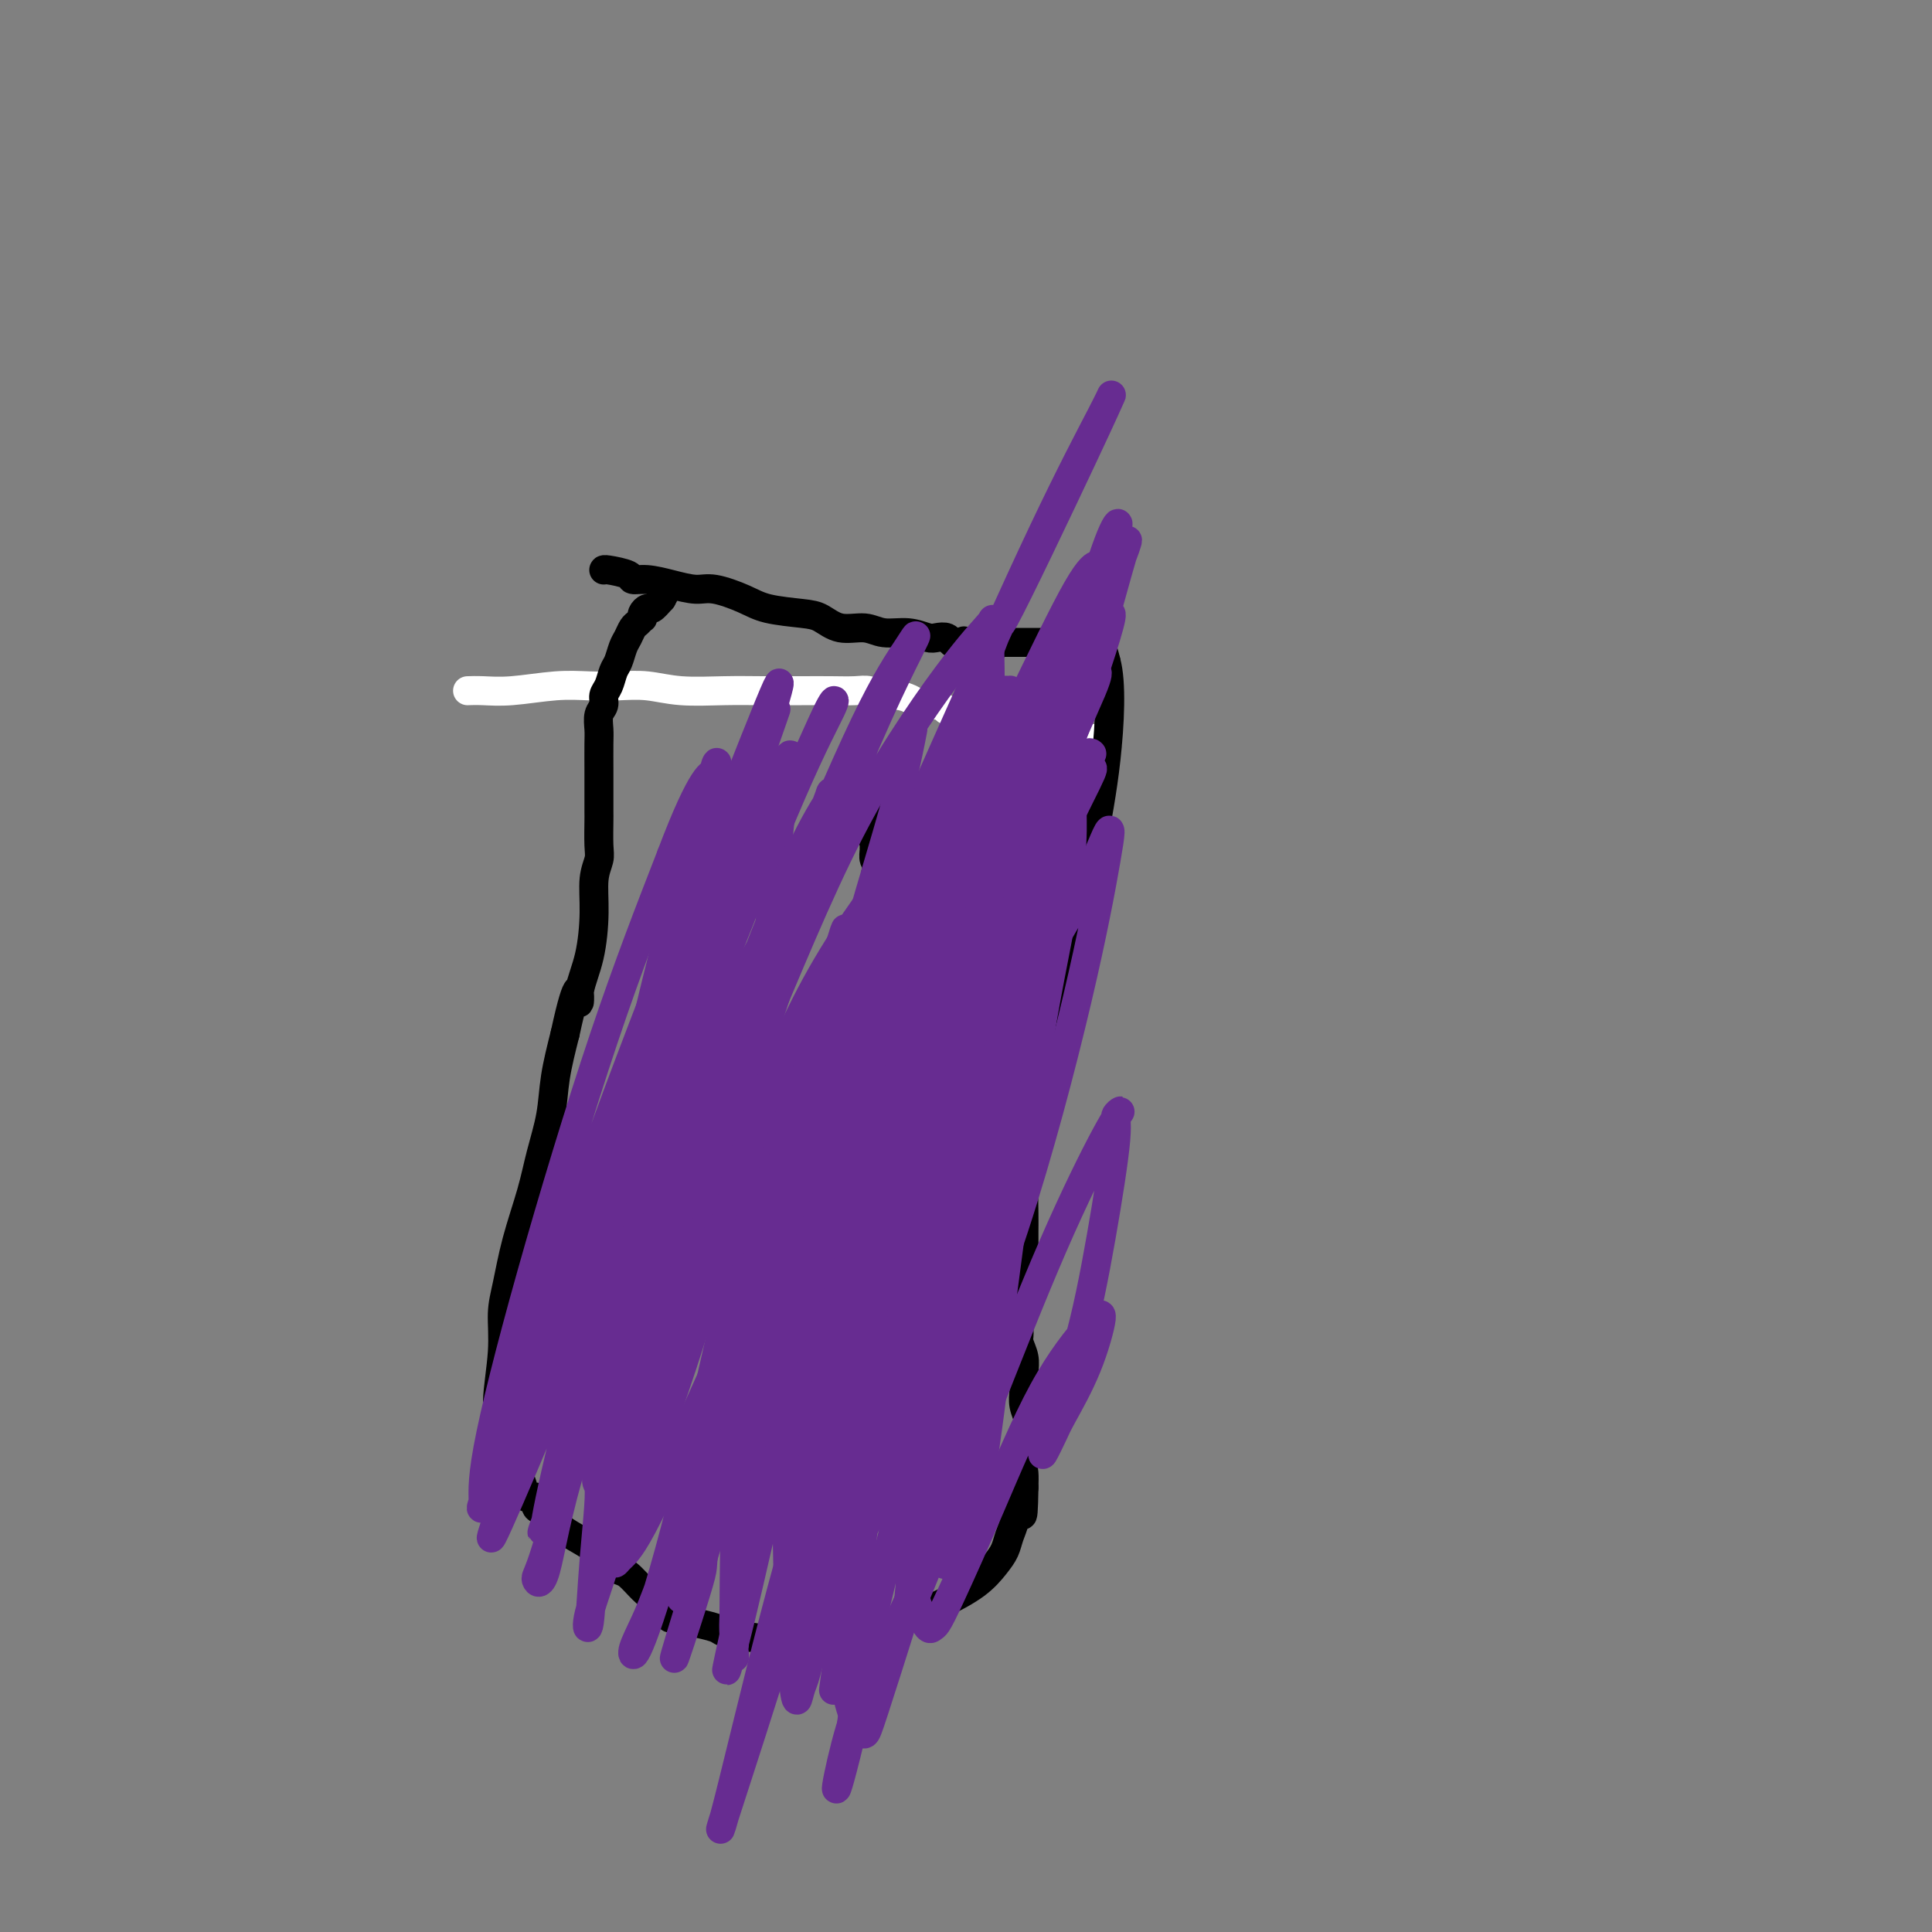 <svg viewBox='0 0 400 400' version='1.1' xmlns='http://www.w3.org/2000/svg' xmlns:xlink='http://www.w3.org/1999/xlink'><rect x="0" y="0" width="400" height="400" fill="#808080" stroke="none"/><g fill='none' stroke='#FFFFFF' stroke-width='6' stroke-linecap='round' stroke-linejoin='round'><path d='M97,143c-0.000,0.000 -0.000,0.000 0,0c0.000,-0.000 0.000,-0.000 0,0c-0.000,0.000 -0.000,0.000 0,0c0.000,-0.000 0.000,-0.000 0,0c-0.000,0.000 -0.000,0.000 0,0c0.000,-0.000 0.001,-0.000 0,0c-0.001,0.000 -0.002,0.000 0,0c0.002,-0.000 0.008,-0.000 0,0c-0.008,0.000 -0.029,0.001 0,0c0.029,-0.001 0.109,-0.004 0,0c-0.109,0.004 -0.408,0.015 0,0c0.408,-0.015 1.521,-0.056 3,0c1.479,0.056 3.324,0.210 6,0c2.676,-0.210 6.182,-0.785 9,-1c2.818,-0.215 4.947,-0.072 7,0c2.053,0.072 4.030,0.072 6,0c1.970,-0.072 3.933,-0.215 6,0c2.067,0.215 4.239,0.790 7,1c2.761,0.210 6.112,0.057 9,0c2.888,-0.057 5.315,-0.016 8,0c2.685,0.016 5.628,0.008 8,0c2.372,-0.008 4.171,-0.017 6,0c1.829,0.017 3.687,0.060 5,0c1.313,-0.060 2.080,-0.222 3,0c0.920,0.222 1.993,0.829 3,1c1.007,0.171 1.947,-0.095 3,0c1.053,0.095 2.221,0.551 3,1c0.779,0.449 1.171,0.890 2,1c0.829,0.110 2.094,-0.111 3,0c0.906,0.111 1.453,0.556 2,1'/><path d='M196,147c2.833,0.846 1.914,0.962 2,1c0.086,0.038 1.177,-0.000 2,0c0.823,0.000 1.379,0.039 2,0c0.621,-0.039 1.308,-0.155 2,0c0.692,0.155 1.391,0.580 2,1c0.609,0.420 1.130,0.834 2,1c0.870,0.166 2.091,0.083 3,0c0.909,-0.083 1.505,-0.167 2,0c0.495,0.167 0.887,0.584 2,1c1.113,0.416 2.947,0.829 4,1c1.053,0.171 1.325,0.098 2,0c0.675,-0.098 1.753,-0.222 2,0c0.247,0.222 -0.339,0.791 0,1c0.339,0.209 1.601,0.060 2,0c0.399,-0.060 -0.064,-0.030 0,0c0.064,0.030 0.656,0.060 1,0c0.344,-0.060 0.439,-0.208 1,0c0.561,0.208 1.589,0.774 2,1c0.411,0.226 0.206,0.113 0,0'/></g>
<g fill='none' stroke='#000000' stroke-width='6' stroke-linecap='round' stroke-linejoin='round'><path d='M125,118c0.000,0.000 0.000,0.000 0,0c-0.000,-0.000 -0.000,-0.000 0,0c0.000,0.000 0.000,0.000 0,0c-0.000,-0.000 -0.000,-0.000 0,0c0.000,0.000 0.000,0.000 0,0c-0.000,-0.000 -0.000,-0.001 0,0c0.000,0.001 0.001,0.003 0,0c-0.001,-0.003 -0.002,-0.011 0,0c0.002,0.011 0.008,0.041 0,0c-0.008,-0.041 -0.030,-0.152 1,0c1.030,0.152 3.111,0.567 4,1c0.889,0.433 0.584,0.885 1,1c0.416,0.115 1.553,-0.107 3,0c1.447,0.107 3.206,0.543 5,1c1.794,0.457 3.625,0.935 5,1c1.375,0.065 2.296,-0.282 4,0c1.704,0.282 4.190,1.194 6,2c1.810,0.806 2.942,1.507 5,2c2.058,0.493 5.042,0.777 7,1c1.958,0.223 2.890,0.384 4,1c1.110,0.616 2.398,1.685 4,2c1.602,0.315 3.517,-0.126 5,0c1.483,0.126 2.534,0.817 4,1c1.466,0.183 3.348,-0.143 5,0c1.652,0.143 3.072,0.756 4,1c0.928,0.244 1.362,0.118 2,0c0.638,-0.118 1.480,-0.227 2,0c0.520,0.227 0.717,0.792 1,1c0.283,0.208 0.652,0.059 1,0c0.348,-0.059 0.674,-0.030 1,0'/><path d='M199,133c11.912,2.321 4.693,0.622 2,0c-2.693,-0.622 -0.858,-0.167 0,0c0.858,0.167 0.740,0.045 1,0c0.260,-0.045 0.898,-0.012 1,0c0.102,0.012 -0.332,0.003 0,0c0.332,-0.003 1.430,-0.001 2,0c0.570,0.001 0.613,0.000 1,0c0.387,-0.000 1.117,-0.000 2,0c0.883,0.000 1.918,0.000 3,0c1.082,-0.000 2.212,-0.001 3,0c0.788,0.001 1.233,0.004 2,0c0.767,-0.004 1.855,-0.015 3,0c1.145,0.015 2.348,0.057 3,0c0.652,-0.057 0.753,-0.211 1,0c0.247,0.211 0.641,0.789 1,1c0.359,0.211 0.684,0.057 1,0c0.316,-0.057 0.624,-0.018 1,0c0.376,0.018 0.822,0.013 1,0c0.178,-0.013 0.089,-0.034 0,0c-0.089,0.034 -0.178,0.125 0,0c0.178,-0.125 0.622,-0.464 1,0c0.378,0.464 0.689,1.732 1,3'/><path d='M229,137c1.221,4.277 0.772,12.969 0,20c-0.772,7.031 -1.869,12.402 -3,19c-1.131,6.598 -2.295,14.425 -3,18c-0.705,3.575 -0.949,2.900 -2,6c-1.051,3.100 -2.909,9.975 -4,14c-1.091,4.025 -1.417,5.202 -2,9c-0.583,3.798 -1.424,10.219 -2,14c-0.576,3.781 -0.887,4.922 -1,7c-0.113,2.078 -0.029,5.092 0,7c0.029,1.908 0.004,2.708 0,4c-0.004,1.292 0.013,3.074 0,5c-0.013,1.926 -0.057,3.996 0,6c0.057,2.004 0.215,3.943 0,5c-0.215,1.057 -0.804,1.231 -1,2c-0.196,0.769 -0.000,2.131 0,3c0.000,0.869 -0.196,1.243 0,2c0.196,0.757 0.784,1.896 1,3c0.216,1.104 0.062,2.173 0,3c-0.062,0.827 -0.031,1.413 0,2c0.031,0.587 0.061,1.174 0,2c-0.061,0.826 -0.212,1.889 0,3c0.212,1.111 0.789,2.268 1,3c0.211,0.732 0.058,1.037 0,1c-0.058,-0.037 -0.019,-0.417 0,0c0.019,0.417 0.019,1.630 0,2c-0.019,0.370 -0.058,-0.102 0,0c0.058,0.102 0.211,0.780 0,2c-0.211,1.220 -0.788,2.982 -1,4c-0.212,1.018 -0.061,1.291 0,2c0.061,0.709 0.030,1.855 0,3'/><path d='M212,308c-0.162,10.271 -0.568,3.948 -1,2c-0.432,-1.948 -0.891,0.477 -1,2c-0.109,1.523 0.133,2.143 0,3c-0.133,0.857 -0.641,1.951 -1,3c-0.359,1.049 -0.570,2.052 -1,3c-0.430,0.948 -1.081,1.839 -2,3c-0.919,1.161 -2.107,2.591 -4,4c-1.893,1.409 -4.491,2.798 -7,4c-2.509,1.202 -4.930,2.216 -7,3c-2.070,0.784 -3.790,1.339 -6,2c-2.210,0.661 -4.911,1.428 -7,2c-2.089,0.572 -3.565,0.948 -5,1c-1.435,0.052 -2.829,-0.220 -4,0c-1.171,0.220 -2.118,0.932 -3,1c-0.882,0.068 -1.701,-0.506 -3,-1c-1.299,-0.494 -3.080,-0.907 -4,-1c-0.920,-0.093 -0.978,0.132 -2,0c-1.022,-0.132 -3.007,-0.623 -4,-1c-0.993,-0.377 -0.995,-0.641 -2,-1c-1.005,-0.359 -3.012,-0.813 -4,-1c-0.988,-0.187 -0.958,-0.106 -1,0c-0.042,0.106 -0.158,0.238 -1,0c-0.842,-0.238 -2.411,-0.847 -3,-1c-0.589,-0.153 -0.197,0.151 0,0c0.197,-0.151 0.199,-0.757 0,-1c-0.199,-0.243 -0.600,-0.121 -1,0'/><path d='M138,334c-4.107,-1.015 -1.876,-0.052 -1,0c0.876,0.052 0.397,-0.806 0,-1c-0.397,-0.194 -0.711,0.275 -1,0c-0.289,-0.275 -0.551,-1.294 -1,-2c-0.449,-0.706 -1.083,-1.098 -2,-2c-0.917,-0.902 -2.115,-2.314 -3,-3c-0.885,-0.686 -1.455,-0.645 -2,-1c-0.545,-0.355 -1.066,-1.108 -2,-2c-0.934,-0.892 -2.283,-1.925 -4,-3c-1.717,-1.075 -3.803,-2.191 -5,-3c-1.197,-0.809 -1.505,-1.311 -2,-2c-0.495,-0.689 -1.178,-1.567 -2,-2c-0.822,-0.433 -1.782,-0.423 -2,-1c-0.218,-0.577 0.306,-1.740 0,-2c-0.306,-0.260 -1.444,0.384 -2,0c-0.556,-0.384 -0.532,-1.794 -1,-3c-0.468,-1.206 -1.428,-2.206 -2,-3c-0.572,-0.794 -0.757,-1.380 -1,-3c-0.243,-1.620 -0.546,-4.274 -1,-6c-0.454,-1.726 -1.059,-2.523 -1,-5c0.059,-2.477 0.782,-6.635 1,-10c0.218,-3.365 -0.069,-5.937 0,-8c0.069,-2.063 0.495,-3.617 1,-6c0.505,-2.383 1.090,-5.596 2,-9c0.910,-3.404 2.144,-6.998 3,-10c0.856,-3.002 1.332,-5.413 2,-8c0.668,-2.587 1.526,-5.350 2,-8c0.474,-2.650 0.564,-5.186 1,-8c0.436,-2.814 1.218,-5.907 2,-9'/><path d='M117,214c2.873,-13.303 3.056,-8.561 3,-7c-0.056,1.561 -0.351,-0.061 0,-2c0.351,-1.939 1.348,-4.197 2,-7c0.652,-2.803 0.959,-6.153 1,-9c0.041,-2.847 -0.185,-5.193 0,-7c0.185,-1.807 0.782,-3.075 1,-4c0.218,-0.925 0.059,-1.509 0,-3c-0.059,-1.491 -0.016,-3.891 0,-5c0.016,-1.109 0.005,-0.929 0,-2c-0.005,-1.071 -0.002,-3.393 0,-5c0.002,-1.607 0.005,-2.499 0,-4c-0.005,-1.501 -0.016,-3.610 0,-5c0.016,-1.390 0.060,-2.062 0,-3c-0.060,-0.938 -0.223,-2.142 0,-3c0.223,-0.858 0.833,-1.369 1,-2c0.167,-0.631 -0.110,-1.380 0,-2c0.110,-0.620 0.607,-1.110 1,-2c0.393,-0.890 0.683,-2.179 1,-3c0.317,-0.821 0.662,-1.175 1,-2c0.338,-0.825 0.669,-2.120 1,-3c0.331,-0.880 0.663,-1.345 1,-2c0.337,-0.655 0.678,-1.499 1,-2c0.322,-0.501 0.625,-0.660 1,-1c0.375,-0.340 0.821,-0.860 1,-1c0.179,-0.140 0.092,0.101 0,0c-0.092,-0.101 -0.190,-0.542 0,-1c0.190,-0.458 0.666,-0.931 1,-1c0.334,-0.069 0.524,0.266 1,0c0.476,-0.266 1.238,-1.133 2,-2'/><path d='M137,124c2.167,-4.000 1.083,-2.000 0,0'/><path d='M196,163c-0.000,0.000 -0.000,0.000 0,0c0.000,-0.000 0.000,-0.000 0,0c-0.000,0.000 -0.000,0.000 0,0c0.000,-0.000 0.000,-0.000 0,0c-0.000,0.000 -0.000,0.000 0,0c0.000,-0.000 0.000,-0.000 0,0c-0.000,0.000 -0.000,0.000 0,0c0.000,-0.000 0.000,-0.000 0,0c-0.000,0.000 -0.001,0.001 0,0c0.001,-0.001 0.004,-0.006 0,0c-0.004,0.006 -0.015,0.021 0,0c0.015,-0.021 0.056,-0.078 0,0c-0.056,0.078 -0.207,0.290 0,1c0.207,0.710 0.774,1.917 1,3c0.226,1.083 0.113,2.041 0,3'/><path d='M197,170c-0.087,1.549 -0.804,1.922 -1,2c-0.196,0.078 0.128,-0.137 0,0c-0.128,0.137 -0.709,0.628 0,2c0.709,1.372 2.706,3.625 4,5c1.294,1.375 1.885,1.873 3,6c1.115,4.127 2.756,11.883 3,15c0.244,3.117 -0.907,1.593 -1,1c-0.093,-0.593 0.873,-0.256 0,0c-0.873,0.256 -3.585,0.432 -6,0c-2.415,-0.432 -4.535,-1.471 -6,-2c-1.465,-0.529 -2.276,-0.547 -3,-1c-0.724,-0.453 -1.360,-1.343 -2,-2c-0.640,-0.657 -1.285,-1.083 -2,-2c-0.715,-0.917 -1.500,-2.324 -2,-4c-0.500,-1.676 -0.714,-3.622 -1,-5c-0.286,-1.378 -0.643,-2.189 -1,-3'/><path d='M182,182c-1.254,-2.588 -0.388,-1.057 0,-1c0.388,0.057 0.300,-1.360 0,-2c-0.300,-0.640 -0.812,-0.501 -1,-1c-0.188,-0.499 -0.052,-1.634 0,-2c0.052,-0.366 0.020,0.038 0,0c-0.020,-0.038 -0.028,-0.516 0,-1c0.028,-0.484 0.091,-0.973 0,-1c-0.091,-0.027 -0.336,0.410 0,0c0.336,-0.410 1.253,-1.665 2,-3c0.747,-1.335 1.324,-2.750 2,-4c0.676,-1.250 1.451,-2.337 2,-3c0.549,-0.663 0.871,-0.904 1,-1c0.129,-0.096 0.064,-0.048 0,0'/><path d='M188,163c1.055,-1.775 0.192,0.286 0,2c-0.192,1.714 0.288,3.080 0,5c-0.288,1.920 -1.344,4.394 -2,6c-0.656,1.606 -0.912,2.344 -1,3c-0.088,0.656 -0.009,1.229 0,2c0.009,0.771 -0.054,1.739 0,2c0.054,0.261 0.225,-0.187 0,0c-0.225,0.187 -0.845,1.007 -1,1c-0.155,-0.007 0.155,-0.842 0,-1c-0.155,-0.158 -0.773,0.360 -1,0c-0.227,-0.360 -0.061,-1.599 0,-2c0.061,-0.401 0.016,0.037 0,0c-0.016,-0.037 -0.004,-0.548 0,-1c0.004,-0.452 0.001,-0.843 0,-1c-0.001,-0.157 -0.001,-0.078 0,0'/><path d='M144,172c0.000,-0.000 0.000,-0.000 0,0c-0.000,0.000 -0.000,0.000 0,0c0.000,-0.000 0.000,-0.000 0,0c-0.000,0.000 -0.000,0.000 0,0c0.000,-0.000 0.000,-0.000 0,0c-0.000,0.000 -0.001,0.002 0,0c0.001,-0.002 0.005,-0.006 0,0c-0.005,0.006 -0.019,0.023 0,0c0.019,-0.023 0.070,-0.086 0,0c-0.070,0.086 -0.260,0.321 0,0c0.260,-0.321 0.969,-1.196 2,-2c1.031,-0.804 2.384,-1.535 3,-2c0.616,-0.465 0.496,-0.664 1,-1c0.504,-0.336 1.631,-0.808 2,-1c0.369,-0.192 -0.019,-0.103 0,0c0.019,0.103 0.447,0.220 1,1c0.553,0.780 1.231,2.223 1,5c-0.231,2.777 -1.372,6.886 -2,9c-0.628,2.114 -0.742,2.231 -1,3c-0.258,0.769 -0.661,2.190 -1,3c-0.339,0.810 -0.616,1.008 -1,1c-0.384,-0.008 -0.876,-0.224 -1,0c-0.124,0.224 0.120,0.888 0,1c-0.120,0.112 -0.604,-0.328 -1,-1c-0.396,-0.672 -0.705,-1.574 -1,-3c-0.295,-1.426 -0.576,-3.374 -1,-5c-0.424,-1.626 -0.990,-2.931 -1,-4c-0.010,-1.069 0.536,-1.903 1,-3c0.464,-1.097 0.847,-2.456 1,-3c0.153,-0.544 0.077,-0.272 0,0'/><path d='M146,170c0.306,-1.405 0.071,-1.917 0,-2c-0.071,-0.083 0.024,0.265 0,0c-0.024,-0.265 -0.165,-1.141 0,-1c0.165,0.141 0.637,1.300 1,3c0.363,1.700 0.619,3.943 1,6c0.381,2.057 0.888,3.929 1,5c0.112,1.071 -0.170,1.340 0,2c0.170,0.660 0.793,1.709 1,2c0.207,0.291 -0.001,-0.176 0,0c0.001,0.176 0.210,0.996 0,1c-0.210,0.004 -0.841,-0.807 -1,-1c-0.159,-0.193 0.154,0.233 0,0c-0.154,-0.233 -0.774,-1.124 -1,-3c-0.226,-1.876 -0.057,-4.736 0,-6c0.057,-1.264 0.001,-0.933 0,-1c-0.001,-0.067 0.051,-0.533 0,-1c-0.051,-0.467 -0.206,-0.934 0,-1c0.206,-0.066 0.772,0.268 1,0c0.228,-0.268 0.117,-1.139 0,-1c-0.117,0.139 -0.242,1.287 0,2c0.242,0.713 0.849,0.989 1,2c0.151,1.011 -0.155,2.755 0,4c0.155,1.245 0.773,1.989 1,3c0.227,1.011 0.065,2.289 0,3c-0.065,0.711 -0.032,0.856 0,1'/><path d='M151,187c0.774,3.143 0.208,1.000 0,1c-0.208,-0.000 -0.060,2.143 0,3c0.060,0.857 0.030,0.429 0,0'/><path d='M190,174c-0.000,0.000 -0.000,0.000 0,0c0.000,-0.000 0.000,-0.001 0,0c-0.000,0.001 -0.002,0.002 0,0c0.002,-0.002 0.007,-0.008 0,0c-0.007,0.008 -0.025,0.028 0,0c0.025,-0.028 0.092,-0.105 0,0c-0.092,0.105 -0.344,0.391 0,1c0.344,0.609 1.283,1.541 3,3c1.717,1.459 4.212,3.446 6,6c1.788,2.554 2.868,5.675 4,8c1.132,2.325 2.316,3.853 3,5c0.684,1.147 0.867,1.912 1,3c0.133,1.088 0.215,2.500 0,3c-0.215,0.500 -0.729,0.088 -1,0c-0.271,-0.088 -0.301,0.149 -1,0c-0.699,-0.149 -2.067,-0.684 -4,-2c-1.933,-1.316 -4.430,-3.413 -6,-5c-1.570,-1.587 -2.214,-2.663 -3,-4c-0.786,-1.337 -1.713,-2.936 -2,-4c-0.287,-1.064 0.067,-1.594 0,-2c-0.067,-0.406 -0.554,-0.687 -1,-1c-0.446,-0.313 -0.851,-0.658 -1,-1c-0.149,-0.342 -0.043,-0.680 0,-1c0.043,-0.320 0.022,-0.622 0,-1c-0.022,-0.378 -0.044,-0.833 0,-1c0.044,-0.167 0.156,-0.048 0,0c-0.156,0.048 -0.578,0.024 -1,0'/><path d='M187,181c-1.719,-1.623 -2.017,1.821 -2,3c0.017,1.179 0.348,0.094 0,1c-0.348,0.906 -1.375,3.804 -2,5c-0.625,1.196 -0.847,0.692 -1,1c-0.153,0.308 -0.237,1.428 0,1c0.237,-0.428 0.795,-2.405 1,-4c0.205,-1.595 0.059,-2.808 0,-4c-0.059,-1.192 -0.030,-2.362 0,-3c0.030,-0.638 0.061,-0.742 0,-1c-0.061,-0.258 -0.212,-0.668 0,-1c0.212,-0.332 0.789,-0.585 1,-1c0.211,-0.415 0.057,-0.993 0,-1c-0.057,-0.007 -0.016,0.555 0,1c0.016,0.445 0.008,0.772 0,1c-0.008,0.228 -0.014,0.356 0,1c0.014,0.644 0.050,1.803 0,2c-0.050,0.197 -0.185,-0.567 0,-1c0.185,-0.433 0.691,-0.536 1,-2c0.309,-1.464 0.423,-4.290 1,-6c0.577,-1.710 1.619,-2.304 2,-3c0.381,-0.696 0.103,-1.495 0,-2c-0.103,-0.505 -0.029,-0.716 0,-1c0.029,-0.284 0.015,-0.642 0,-1'/><path d='M188,166c0.762,-3.703 0.166,-0.962 0,1c-0.166,1.962 0.097,3.144 0,5c-0.097,1.856 -0.555,4.386 -1,6c-0.445,1.614 -0.879,2.314 -1,3c-0.121,0.686 0.071,1.359 0,2c-0.071,0.641 -0.404,1.249 0,2c0.404,0.751 1.544,1.643 2,2c0.456,0.357 0.228,0.178 0,0'/></g>
<g fill='none' stroke='#672C91' stroke-width='6' stroke-linecap='round' stroke-linejoin='round'><path d='M226,156c0.049,0.047 0.098,0.094 0,0c-0.098,-0.094 -0.342,-0.330 -1,0c-0.658,0.330 -1.729,1.224 -3,2c-1.271,0.776 -2.742,1.432 -5,4c-2.258,2.568 -5.304,7.047 -8,13c-2.696,5.953 -5.042,13.378 -7,20c-1.958,6.622 -3.527,12.440 -5,19c-1.473,6.560 -2.850,13.860 -4,22c-1.150,8.140 -2.071,17.119 -3,24c-0.929,6.881 -1.864,11.665 -2,15c-0.136,3.335 0.528,5.220 1,7c0.472,1.780 0.751,3.453 1,4c0.249,0.547 0.469,-0.033 1,0c0.531,0.033 1.372,0.678 3,-1c1.628,-1.678 4.044,-5.679 7,-13c2.956,-7.321 6.452,-17.963 9,-29c2.548,-11.037 4.147,-22.470 6,-33c1.853,-10.530 3.958,-20.158 5,-27c1.042,-6.842 1.021,-10.899 1,-13c-0.021,-2.101 -0.042,-2.245 0,-3c0.042,-0.755 0.145,-2.121 0,-3c-0.145,-0.879 -0.539,-1.272 -1,-1c-0.461,0.272 -0.988,1.210 -3,6c-2.012,4.790 -5.509,13.432 -9,25c-3.491,11.568 -6.975,26.062 -10,39c-3.025,12.938 -5.592,24.320 -8,33c-2.408,8.680 -4.656,14.656 -6,18c-1.344,3.344 -1.785,4.054 -2,5c-0.215,0.946 -0.204,2.127 0,2c0.204,-0.127 0.602,-1.564 1,-3'/><path d='M184,288c-2.681,11.168 3.117,-7.913 8,-22c4.883,-14.087 8.850,-23.179 12,-32c3.150,-8.821 5.484,-17.372 7,-23c1.516,-5.628 2.213,-8.334 3,-10c0.787,-1.666 1.665,-2.292 2,-3c0.335,-0.708 0.127,-1.497 0,-2c-0.127,-0.503 -0.172,-0.720 0,-1c0.172,-0.280 0.560,-0.621 0,3c-0.560,3.621 -2.069,11.206 -4,21c-1.931,9.794 -4.283,21.797 -6,33c-1.717,11.203 -2.799,21.607 -4,30c-1.201,8.393 -2.521,14.777 -3,19c-0.479,4.223 -0.119,6.285 0,7c0.119,0.715 -0.004,0.082 0,0c0.004,-0.082 0.135,0.386 0,1c-0.135,0.614 -0.537,1.375 0,-3c0.537,-4.375 2.014,-13.887 3,-24c0.986,-10.113 1.480,-20.826 3,-40c1.520,-19.174 4.067,-46.809 5,-58c0.933,-11.191 0.254,-5.936 0,-5c-0.254,0.936 -0.083,-2.445 0,-4c0.083,-1.555 0.078,-1.283 0,-1c-0.078,0.283 -0.231,0.577 0,0c0.231,-0.577 0.844,-2.027 0,1c-0.844,3.027 -3.147,10.530 -5,21c-1.853,10.470 -3.256,23.908 -4,36c-0.744,12.092 -0.828,22.839 -1,34c-0.172,11.161 -0.431,22.736 -1,31c-0.569,8.264 -1.448,13.218 -2,16c-0.552,2.782 -0.776,3.391 -1,4'/><path d='M196,317c-0.785,13.263 -0.249,3.921 0,1c0.249,-2.921 0.209,0.581 1,-1c0.791,-1.581 2.412,-8.243 4,-20c1.588,-11.757 3.142,-28.608 5,-44c1.858,-15.392 4.021,-29.325 6,-42c1.979,-12.675 3.773,-24.090 5,-31c1.227,-6.910 1.887,-9.313 2,-10c0.113,-0.687 -0.321,0.343 0,0c0.321,-0.343 1.398,-2.060 1,-1c-0.398,1.060 -2.271,4.898 -5,13c-2.729,8.102 -6.314,20.467 -10,34c-3.686,13.533 -7.475,28.232 -10,41c-2.525,12.768 -3.788,23.604 -5,31c-1.212,7.396 -2.372,11.354 -3,14c-0.628,2.646 -0.723,3.982 0,2c0.723,-1.982 2.263,-7.281 3,-11c0.737,-3.719 0.671,-5.857 2,-14c1.329,-8.143 4.054,-22.289 7,-41c2.946,-18.711 6.113,-41.985 8,-57c1.887,-15.015 2.494,-21.770 3,-26c0.506,-4.230 0.909,-5.935 1,-6c0.091,-0.065 -0.131,1.512 0,1c0.131,-0.512 0.616,-3.111 -1,0c-1.616,3.111 -5.332,11.934 -9,24c-3.668,12.066 -7.290,27.377 -10,42c-2.710,14.623 -4.510,28.559 -6,42c-1.490,13.441 -2.670,26.388 -4,39c-1.330,12.612 -2.808,24.889 -4,32c-1.192,7.111 -2.096,9.055 -3,11'/><path d='M174,340c-2.689,19.305 -0.910,5.568 0,0c0.910,-5.568 0.953,-2.968 2,-8c1.047,-5.032 3.100,-17.698 5,-32c1.900,-14.302 3.648,-30.240 5,-44c1.352,-13.760 2.310,-25.341 4,-40c1.690,-14.659 4.114,-32.394 5,-40c0.886,-7.606 0.235,-5.081 0,-4c-0.235,1.081 -0.054,0.718 0,0c0.054,-0.718 -0.018,-1.792 0,-2c0.018,-0.208 0.128,0.450 -1,4c-1.128,3.550 -3.493,9.991 -6,19c-2.507,9.009 -5.155,20.587 -7,31c-1.845,10.413 -2.888,19.661 -4,28c-1.112,8.339 -2.295,15.769 -3,21c-0.705,5.231 -0.933,8.262 -1,11c-0.067,2.738 0.027,5.183 0,6c-0.027,0.817 -0.174,0.006 0,1c0.174,0.994 0.670,3.794 3,-7c2.330,-10.794 6.493,-35.180 9,-51c2.507,-15.820 3.359,-23.074 6,-35c2.641,-11.926 7.073,-28.525 9,-35c1.927,-6.475 1.349,-2.824 1,-1c-0.349,1.824 -0.469,1.823 -1,4c-0.531,2.177 -1.472,6.532 -2,10c-0.528,3.468 -0.642,6.049 -2,15c-1.358,8.951 -3.959,24.272 -6,36c-2.041,11.728 -3.520,19.864 -5,28'/><path d='M185,255c-3.106,17.942 -3.371,16.798 -4,18c-0.629,1.202 -1.622,4.749 -2,6c-0.378,1.251 -0.141,0.207 0,0c0.141,-0.207 0.188,0.424 0,1c-0.188,0.576 -0.609,1.097 0,-3c0.609,-4.097 2.248,-12.814 4,-24c1.752,-11.186 3.618,-24.843 7,-41c3.382,-16.157 8.280,-34.815 11,-45c2.720,-10.185 3.260,-11.897 4,-13c0.740,-1.103 1.679,-1.597 2,-2c0.321,-0.403 0.025,-0.714 0,-1c-0.025,-0.286 0.220,-0.545 0,1c-0.220,1.545 -0.905,4.895 -2,13c-1.095,8.105 -2.600,20.964 -4,33c-1.400,12.036 -2.696,23.248 -4,33c-1.304,9.752 -2.615,18.045 -3,24c-0.385,5.955 0.157,9.573 0,12c-0.157,2.427 -1.013,3.664 -1,4c0.013,0.336 0.896,-0.227 1,0c0.104,0.227 -0.571,1.245 0,0c0.571,-1.245 2.388,-4.753 5,-12c2.612,-7.247 6.019,-18.232 8,-28c1.981,-9.768 2.535,-18.321 3,-23c0.465,-4.679 0.840,-5.486 1,-6c0.160,-0.514 0.104,-0.734 0,-1c-0.104,-0.266 -0.255,-0.576 -1,2c-0.745,2.576 -2.085,8.040 -5,17c-2.915,8.960 -7.404,21.417 -11,33c-3.596,11.583 -6.298,22.291 -9,33'/><path d='M185,286c-5.379,18.443 -5.827,22.550 -6,24c-0.173,1.450 -0.071,0.244 0,0c0.071,-0.244 0.109,0.476 0,1c-0.109,0.524 -0.366,0.854 1,-3c1.366,-3.854 4.356,-11.892 8,-23c3.644,-11.108 7.942,-25.286 11,-38c3.058,-12.714 4.877,-23.962 6,-33c1.123,-9.038 1.552,-15.864 2,-20c0.448,-4.136 0.916,-5.581 1,-7c0.084,-1.419 -0.217,-2.811 0,-4c0.217,-1.189 0.951,-2.175 0,1c-0.951,3.175 -3.588,10.510 -7,21c-3.412,10.490 -7.598,24.135 -11,37c-3.402,12.865 -6.019,24.949 -8,36c-1.981,11.051 -3.324,21.070 -4,28c-0.676,6.930 -0.683,10.770 -1,13c-0.317,2.230 -0.942,2.849 -1,4c-0.058,1.151 0.451,2.835 1,-1c0.549,-3.835 1.136,-13.188 2,-25c0.864,-11.812 2.003,-26.081 6,-47c3.997,-20.919 10.852,-48.486 14,-61c3.148,-12.514 2.587,-9.974 3,-11c0.413,-1.026 1.798,-5.619 2,-7c0.202,-1.381 -0.778,0.449 -1,1c-0.222,0.551 0.315,-0.179 -1,5c-1.315,5.179 -4.483,16.265 -8,30c-3.517,13.735 -7.381,30.120 -10,44c-2.619,13.880 -3.991,25.257 -5,35c-1.009,9.743 -1.656,17.854 -2,23c-0.344,5.146 -0.384,7.327 0,8c0.384,0.673 1.192,-0.164 2,-1'/><path d='M179,316c5.487,-9.109 18.204,-35.380 24,-51c5.796,-15.620 4.670,-20.588 5,-25c0.330,-4.412 2.118,-8.267 3,-10c0.882,-1.733 0.860,-1.344 1,-1c0.140,0.344 0.441,0.642 0,5c-0.441,4.358 -1.625,12.777 -3,23c-1.375,10.223 -2.942,22.251 -4,31c-1.058,8.749 -1.606,14.219 -2,18c-0.394,3.781 -0.633,5.873 -1,8c-0.367,2.127 -0.861,4.289 -1,5c-0.139,0.711 0.078,-0.030 0,0c-0.078,0.030 -0.451,0.831 0,-2c0.451,-2.831 1.725,-9.295 3,-18c1.275,-8.705 2.551,-19.653 3,-26c0.449,-6.347 0.073,-8.094 0,-9c-0.073,-0.906 0.159,-0.972 0,-1c-0.159,-0.028 -0.708,-0.019 -2,3c-1.292,3.019 -3.326,9.048 -6,16c-2.674,6.952 -5.986,14.828 -8,19c-2.014,4.172 -2.729,4.639 -3,5c-0.271,0.361 -0.098,0.616 0,1c0.098,0.384 0.121,0.899 1,-2c0.879,-2.899 2.615,-9.210 5,-17c2.385,-7.790 5.421,-17.057 7,-24c1.579,-6.943 1.702,-11.562 2,-13c0.298,-1.438 0.773,0.305 1,0c0.227,-0.305 0.208,-2.659 0,-1c-0.208,1.659 -0.604,7.329 -1,13'/><path d='M203,263c-0.632,7.481 -2.212,20.185 -5,33c-2.788,12.815 -6.785,25.742 -10,36c-3.215,10.258 -5.647,17.846 -7,22c-1.353,4.154 -1.626,4.874 -2,5c-0.374,0.126 -0.849,-0.341 -2,-3c-1.151,-2.659 -2.979,-7.511 -3,-26c-0.021,-18.489 1.763,-50.616 3,-66c1.237,-15.384 1.926,-14.025 3,-20c1.074,-5.975 2.534,-19.284 3,-26c0.466,-6.716 -0.061,-6.840 0,-7c0.061,-0.160 0.710,-0.358 0,2c-0.710,2.358 -2.780,7.270 -6,16c-3.220,8.730 -7.591,21.278 -11,31c-3.409,9.722 -5.856,16.619 -7,21c-1.144,4.381 -0.985,6.245 -1,8c-0.015,1.755 -0.204,3.400 0,4c0.204,0.600 0.800,0.154 1,0c0.200,-0.154 0.002,-0.017 2,-5c1.998,-4.983 6.190,-15.088 9,-24c2.810,-8.912 4.239,-16.632 9,-35c4.761,-18.368 12.856,-47.385 16,-58c3.144,-10.615 1.339,-2.827 1,-1c-0.339,1.827 0.788,-2.307 -1,1c-1.788,3.307 -6.492,14.054 -10,27c-3.508,12.946 -5.818,28.091 -8,43c-2.182,14.909 -4.234,29.580 -6,41c-1.766,11.420 -3.247,19.587 -4,24c-0.753,4.413 -0.780,5.073 -1,6c-0.220,0.927 -0.634,2.122 1,-2c1.634,-4.122 5.317,-13.561 9,-23'/><path d='M176,287c6.441,-16.973 17.543,-46.905 25,-67c7.457,-20.095 11.268,-30.354 15,-39c3.732,-8.646 7.383,-15.679 9,-19c1.617,-3.321 1.198,-2.931 1,-3c-0.198,-0.069 -0.175,-0.598 -2,4c-1.825,4.598 -5.498,14.321 -10,27c-4.502,12.679 -9.834,28.313 -15,42c-5.166,13.687 -10.167,25.426 -14,36c-3.833,10.574 -6.500,19.983 -8,25c-1.500,5.017 -1.834,5.640 -2,6c-0.166,0.360 -0.163,0.455 0,0c0.163,-0.455 0.486,-1.461 3,-9c2.514,-7.539 7.219,-21.610 12,-38c4.781,-16.390 9.637,-35.100 15,-52c5.363,-16.900 11.234,-31.990 16,-45c4.766,-13.010 8.429,-23.941 9,-27c0.571,-3.059 -1.950,1.754 -5,8c-3.050,6.246 -6.629,13.926 -15,34c-8.371,20.074 -21.535,52.540 -30,74c-8.465,21.460 -12.233,31.912 -16,41c-3.767,9.088 -7.533,16.812 -9,21c-1.467,4.188 -0.633,4.840 0,4c0.633,-0.840 1.066,-3.172 4,-11c2.934,-7.828 8.369,-21.152 15,-40c6.631,-18.848 14.459,-43.222 23,-65c8.541,-21.778 17.794,-40.961 24,-54c6.206,-13.039 9.363,-19.934 11,-24c1.637,-4.066 1.753,-5.305 1,-3c-0.753,2.305 -2.377,8.152 -4,14'/><path d='M229,127c-4.838,15.278 -14.933,46.473 -22,69c-7.067,22.527 -11.106,36.387 -16,52c-4.894,15.613 -10.643,32.980 -14,44c-3.357,11.020 -4.323,15.694 -5,18c-0.677,2.306 -1.067,2.245 -1,1c0.067,-1.245 0.589,-3.675 3,-12c2.411,-8.325 6.709,-22.546 12,-39c5.291,-16.454 11.574,-35.143 17,-52c5.426,-16.857 9.994,-31.884 14,-43c4.006,-11.116 7.451,-18.322 9,-22c1.549,-3.678 1.202,-3.829 1,-4c-0.202,-0.171 -0.260,-0.363 -2,3c-1.740,3.363 -5.163,10.281 -10,21c-4.837,10.719 -11.090,25.239 -16,37c-4.910,11.761 -8.479,20.762 -15,38c-6.521,17.238 -15.993,42.711 -20,53c-4.007,10.289 -2.547,5.392 -2,4c0.547,-1.392 0.181,0.720 1,-1c0.819,-1.720 2.821,-7.272 6,-18c3.179,-10.728 7.533,-26.631 12,-42c4.467,-15.369 9.047,-30.202 13,-44c3.953,-13.798 7.278,-26.561 9,-34c1.722,-7.439 1.842,-9.554 2,-10c0.158,-0.446 0.355,0.778 -2,6c-2.355,5.222 -7.261,14.444 -13,30c-5.739,15.556 -12.312,37.448 -18,56c-5.688,18.552 -10.493,33.764 -15,48c-4.507,14.236 -8.716,27.496 -11,35c-2.284,7.504 -2.642,9.252 -3,11'/><path d='M143,332c-7.070,22.943 -1.245,5.300 1,-2c2.245,-7.300 0.910,-4.256 2,-10c1.090,-5.744 4.604,-20.275 9,-34c4.396,-13.725 9.675,-26.644 13,-36c3.325,-9.356 4.696,-15.151 6,-18c1.304,-2.849 2.542,-2.754 3,-3c0.458,-0.246 0.137,-0.833 0,0c-0.137,0.833 -0.089,3.085 -1,10c-0.911,6.915 -2.779,18.492 -6,31c-3.221,12.508 -7.793,25.948 -11,37c-3.207,11.052 -5.048,19.717 -6,25c-0.952,5.283 -1.014,7.183 -1,8c0.014,0.817 0.104,0.549 0,-1c-0.104,-1.549 -0.404,-4.380 1,-13c1.404,-8.620 4.511,-23.030 8,-39c3.489,-15.970 7.360,-33.499 11,-49c3.640,-15.501 7.049,-28.974 9,-38c1.951,-9.026 2.443,-13.605 2,-13c-0.443,0.605 -1.822,6.392 -5,15c-3.178,8.608 -8.156,20.035 -15,41c-6.844,20.965 -15.553,51.466 -21,69c-5.447,17.534 -7.631,22.099 -9,25c-1.369,2.901 -1.924,4.137 -2,5c-0.076,0.863 0.327,1.352 2,-3c1.673,-4.352 4.617,-13.545 8,-27c3.383,-13.455 7.206,-31.174 11,-47c3.794,-15.826 7.560,-29.761 11,-40c3.440,-10.239 6.554,-16.783 8,-20c1.446,-3.217 1.223,-3.109 1,-3'/><path d='M172,202c6.239,-20.963 1.335,-3.371 -1,9c-2.335,12.371 -2.101,19.520 -3,31c-0.899,11.480 -2.933,27.289 -4,41c-1.067,13.711 -1.169,25.324 -1,36c0.169,10.676 0.607,20.416 1,26c0.393,5.584 0.740,7.012 1,7c0.260,-0.012 0.431,-1.466 1,-3c0.569,-1.534 1.534,-3.149 5,-24c3.466,-20.851 9.433,-60.938 12,-79c2.567,-18.062 1.733,-14.100 4,-28c2.267,-13.900 7.634,-45.664 10,-59c2.366,-13.336 1.730,-8.245 2,-8c0.270,0.245 1.446,-4.357 0,0c-1.446,4.357 -5.512,17.674 -7,22c-1.488,4.326 -0.397,-0.338 -5,20c-4.603,20.338 -14.901,65.676 -21,91c-6.099,25.324 -8.001,30.632 -10,38c-1.999,7.368 -4.096,16.797 -5,21c-0.904,4.203 -0.616,3.181 0,1c0.616,-2.181 1.559,-5.519 4,-16c2.441,-10.481 6.381,-28.104 11,-46c4.619,-17.896 9.917,-36.065 15,-53c5.083,-16.935 9.952,-32.635 14,-46c4.048,-13.365 7.276,-24.395 9,-30c1.724,-5.605 1.945,-5.784 2,-6c0.055,-0.216 -0.058,-0.470 -1,4c-0.942,4.470 -2.715,13.665 -6,28c-3.285,14.335 -8.081,33.810 -12,50c-3.919,16.190 -6.959,29.095 -10,42'/><path d='M177,271c-5.941,25.569 -6.295,27.493 -7,30c-0.705,2.507 -1.762,5.598 -2,7c-0.238,1.402 0.343,1.114 1,-2c0.657,-3.114 1.390,-9.054 5,-21c3.610,-11.946 10.097,-29.897 16,-49c5.903,-19.103 11.223,-39.357 17,-58c5.777,-18.643 12.010,-35.674 16,-47c3.990,-11.326 5.738,-16.946 7,-20c1.262,-3.054 2.040,-3.543 1,-1c-1.040,2.543 -3.897,8.118 -9,20c-5.103,11.882 -12.453,30.072 -19,49c-6.547,18.928 -12.292,38.592 -18,57c-5.708,18.408 -11.380,35.558 -16,48c-4.620,12.442 -8.187,20.177 -10,24c-1.813,3.823 -1.871,3.734 -2,4c-0.129,0.266 -0.327,0.886 1,-3c1.327,-3.886 4.181,-12.279 8,-25c3.819,-12.721 8.605,-29.769 13,-44c4.395,-14.231 8.399,-25.645 13,-37c4.601,-11.355 9.797,-22.652 12,-27c2.203,-4.348 1.412,-1.745 0,4c-1.412,5.745 -3.446,14.634 -7,29c-3.554,14.366 -8.628,34.208 -14,52c-5.372,17.792 -11.041,33.532 -16,50c-4.959,16.468 -9.209,33.664 -12,45c-2.791,11.336 -4.124,16.811 -5,20c-0.876,3.189 -1.297,4.092 0,0c1.297,-4.092 4.311,-13.179 9,-28c4.689,-14.821 11.054,-35.378 18,-55c6.946,-19.622 14.473,-38.311 22,-57'/><path d='M199,236c12.093,-31.046 17.824,-38.661 22,-46c4.176,-7.339 6.795,-14.402 8,-17c1.205,-2.598 0.995,-0.730 0,5c-0.995,5.730 -2.774,15.320 -6,29c-3.226,13.680 -7.900,31.448 -13,47c-5.100,15.552 -10.628,28.888 -15,39c-4.372,10.112 -7.588,16.999 -9,20c-1.412,3.001 -1.018,2.114 -1,2c0.018,-0.114 -0.339,0.543 0,0c0.339,-0.543 1.373,-2.286 3,-5c1.627,-2.714 3.846,-6.400 6,-9c2.154,-2.600 4.242,-4.113 5,-5c0.758,-0.887 0.184,-1.149 0,-1c-0.184,0.149 0.021,0.707 0,2c-0.021,1.293 -0.269,3.321 -1,7c-0.731,3.679 -1.943,9.008 -4,15c-2.057,5.992 -4.957,12.648 -6,15c-1.043,2.352 -0.229,0.401 0,-1c0.229,-1.401 -0.126,-2.253 2,-16c2.126,-13.747 6.732,-40.389 9,-53c2.268,-12.611 2.199,-11.189 3,-15c0.801,-3.811 2.472,-12.853 3,-16c0.528,-3.147 -0.086,-0.400 0,0c0.086,0.400 0.871,-1.548 0,3c-0.871,4.548 -3.398,15.590 -7,30c-3.602,14.410 -8.277,32.187 -12,47c-3.723,14.813 -6.492,26.661 -8,34c-1.508,7.339 -1.754,10.170 -2,13'/><path d='M176,360c-4.870,19.998 -2.546,6.494 0,-2c2.546,-8.494 5.314,-11.979 10,-22c4.686,-10.021 11.290,-26.577 17,-41c5.710,-14.423 10.527,-26.712 15,-37c4.473,-10.288 8.602,-18.575 11,-23c2.398,-4.425 3.063,-4.988 3,-5c-0.063,-0.012 -0.856,0.526 -1,1c-0.144,0.474 0.359,0.884 0,5c-0.359,4.116 -1.582,11.937 -3,20c-1.418,8.063 -3.031,16.369 -5,23c-1.969,6.631 -4.295,11.588 -5,14c-0.705,2.412 0.210,2.279 0,3c-0.210,0.721 -1.545,2.294 -2,3c-0.455,0.706 -0.029,0.543 0,1c0.029,0.457 -0.337,1.532 0,1c0.337,-0.532 1.379,-2.671 2,-4c0.621,-1.329 0.821,-1.849 2,-4c1.179,-2.151 3.339,-5.934 5,-10c1.661,-4.066 2.825,-8.414 3,-10c0.175,-1.586 -0.638,-0.410 -1,0c-0.362,0.410 -0.272,0.054 -2,2c-1.728,1.946 -5.275,6.195 -9,13c-3.725,6.805 -7.629,16.167 -11,24c-3.371,7.833 -6.211,14.139 -8,18c-1.789,3.861 -2.529,5.278 -3,6c-0.471,0.722 -0.673,0.750 -1,1c-0.327,0.250 -0.780,0.721 -2,-2c-1.220,-2.721 -3.206,-8.635 -5,-18c-1.794,-9.365 -3.397,-22.183 -5,-35'/><path d='M181,282c-0.676,-12.743 0.133,-27.099 1,-40c0.867,-12.901 1.791,-24.346 3,-31c1.209,-6.654 2.705,-8.516 3,-9c0.295,-0.484 -0.609,0.409 -1,1c-0.391,0.591 -0.270,0.878 -2,7c-1.730,6.122 -5.311,18.078 -9,32c-3.689,13.922 -7.486,29.808 -11,44c-3.514,14.192 -6.746,26.688 -9,36c-2.254,9.312 -3.531,15.438 -4,18c-0.469,2.562 -0.131,1.559 0,2c0.131,0.441 0.054,2.327 0,1c-0.054,-1.327 -0.084,-5.867 0,-15c0.084,-9.133 0.283,-22.859 1,-38c0.717,-15.141 1.950,-31.696 3,-48c1.050,-16.304 1.915,-32.356 3,-46c1.085,-13.644 2.390,-24.879 3,-31c0.610,-6.121 0.526,-7.127 1,-8c0.474,-0.873 1.507,-1.612 -1,2c-2.507,3.612 -8.556,11.576 -16,38c-7.444,26.424 -16.285,71.309 -20,92c-3.715,20.691 -2.304,17.188 -2,19c0.304,1.812 -0.500,8.940 -1,15c-0.500,6.060 -0.695,11.052 -1,13c-0.305,1.948 -0.718,0.853 0,-2c0.718,-2.853 2.568,-7.462 6,-19c3.432,-11.538 8.447,-30.003 14,-49c5.553,-18.997 11.643,-38.525 17,-55c5.357,-16.475 9.981,-29.897 13,-38c3.019,-8.103 4.434,-10.887 5,-12c0.566,-1.113 0.283,-0.557 0,0'/><path d='M177,161c7.791,-26.106 -0.230,-3.871 -7,11c-6.770,14.871 -12.288,22.379 -18,35c-5.712,12.621 -11.617,30.356 -17,46c-5.383,15.644 -10.245,29.198 -14,41c-3.755,11.802 -6.402,21.854 -8,27c-1.598,5.146 -2.146,5.388 -2,6c0.146,0.612 0.988,1.595 2,-2c1.012,-3.595 2.195,-11.770 6,-24c3.805,-12.230 10.231,-28.517 16,-44c5.769,-15.483 10.881,-30.161 16,-44c5.119,-13.839 10.245,-26.838 14,-35c3.755,-8.162 6.139,-11.487 7,-13c0.861,-1.513 0.200,-1.213 0,-1c-0.200,0.213 0.060,0.340 -2,5c-2.060,4.660 -6.441,13.854 -11,27c-4.559,13.146 -9.298,30.242 -14,46c-4.702,15.758 -9.368,30.176 -13,42c-3.632,11.824 -6.229,21.054 -7,24c-0.771,2.946 0.285,-0.391 3,-9c2.715,-8.609 7.089,-22.491 15,-46c7.911,-23.509 19.359,-56.645 28,-79c8.641,-22.355 14.476,-33.931 17,-39c2.524,-5.069 1.739,-3.633 0,-1c-1.739,2.633 -4.430,6.462 -9,16c-4.570,9.538 -11.019,24.783 -18,41c-6.981,16.217 -14.495,33.405 -21,50c-6.505,16.595 -12.001,32.599 -16,44c-3.999,11.401 -6.499,18.201 -9,25'/><path d='M115,310c-4.284,11.612 -2.493,6.140 -2,5c0.493,-1.140 -0.312,2.050 0,0c0.312,-2.050 1.740,-9.341 5,-22c3.260,-12.659 8.352,-30.685 14,-48c5.648,-17.315 11.850,-33.918 18,-49c6.150,-15.082 12.247,-28.643 16,-37c3.753,-8.357 5.163,-11.508 6,-13c0.837,-1.492 1.100,-1.323 0,1c-1.100,2.323 -3.563,6.800 -8,17c-4.437,10.200 -10.850,26.124 -17,42c-6.150,15.876 -12.039,31.703 -18,47c-5.961,15.297 -11.996,30.064 -17,42c-5.004,11.936 -8.977,21.043 -10,23c-1.023,1.957 0.904,-3.235 1,-4c0.096,-0.765 -1.637,2.898 9,-28c10.637,-30.898 33.646,-96.357 43,-123c9.354,-26.643 5.052,-14.470 4,-12c-1.052,2.470 1.144,-4.761 2,-8c0.856,-3.239 0.372,-2.485 -5,11c-5.372,13.485 -15.631,39.701 -23,59c-7.369,19.299 -11.847,31.681 -16,45c-4.153,13.319 -7.981,27.577 -11,37c-3.019,9.423 -5.230,14.013 -6,16c-0.770,1.987 -0.099,1.372 0,0c0.099,-1.372 -0.376,-3.502 1,-11c1.376,-7.498 4.601,-20.365 9,-36c4.399,-15.635 9.971,-34.039 15,-49c5.029,-14.961 9.514,-26.481 14,-38'/><path d='M139,177c6.545,-17.299 8.409,-17.047 9,-17c0.591,0.047 -0.089,-0.113 0,-1c0.089,-0.887 0.949,-2.502 0,1c-0.949,3.502 -3.707,12.122 -7,24c-3.293,11.878 -7.121,27.014 -10,41c-2.879,13.986 -4.810,26.822 -6,37c-1.190,10.178 -1.639,17.700 -2,21c-0.361,3.300 -0.632,2.379 -1,3c-0.368,0.621 -0.832,2.784 1,0c1.832,-2.784 5.960,-10.515 12,-23c6.040,-12.485 13.993,-29.723 21,-46c7.007,-16.277 13.069,-31.592 20,-45c6.931,-13.408 14.731,-24.910 20,-32c5.269,-7.090 8.009,-9.767 9,-11c0.991,-1.233 0.234,-1.020 0,1c-0.234,2.020 0.054,5.847 0,13c-0.054,7.153 -0.449,17.630 -6,38c-5.551,20.370 -16.258,50.632 -20,63c-3.742,12.368 -0.517,6.842 0,6c0.517,-0.842 -1.673,2.998 -2,2c-0.327,-0.998 1.208,-6.836 4,-16c2.792,-9.164 6.843,-21.656 11,-34c4.157,-12.344 8.422,-24.540 11,-34c2.578,-9.460 3.468,-16.182 4,-20c0.532,-3.818 0.706,-4.730 1,-5c0.294,-0.270 0.708,0.103 1,0c0.292,-0.103 0.463,-0.682 -1,2c-1.463,2.682 -4.561,8.623 -9,18c-4.439,9.377 -10.220,22.188 -16,35'/><path d='M183,198c-6.298,15.241 -9.543,25.842 -14,38c-4.457,12.158 -10.124,25.871 -14,37c-3.876,11.129 -5.960,19.674 -7,25c-1.040,5.326 -1.036,7.432 -1,8c0.036,0.568 0.105,-0.401 0,0c-0.105,0.401 -0.383,2.172 1,-1c1.383,-3.172 4.426,-11.287 9,-22c4.574,-10.713 10.678,-24.024 15,-36c4.322,-11.976 6.861,-22.617 9,-31c2.139,-8.383 3.877,-14.509 5,-18c1.123,-3.491 1.629,-4.348 2,-5c0.371,-0.652 0.606,-1.098 1,-2c0.394,-0.902 0.946,-2.260 0,0c-0.946,2.260 -3.392,8.139 -6,18c-2.608,9.861 -5.379,23.703 -9,37c-3.621,13.297 -8.094,26.048 -13,38c-4.906,11.952 -10.246,23.106 -14,32c-3.754,8.894 -5.922,15.529 -6,15c-0.078,-0.529 1.932,-8.220 3,-13c1.068,-4.780 1.193,-6.648 5,-18c3.807,-11.352 11.297,-32.188 17,-49c5.703,-16.812 9.618,-29.600 15,-44c5.382,-14.400 12.232,-30.412 15,-37c2.768,-6.588 1.455,-3.753 1,-3c-0.455,0.753 -0.052,-0.576 -1,0c-0.948,0.576 -3.246,3.058 -8,9c-4.754,5.942 -11.965,15.345 -18,26c-6.035,10.655 -10.894,22.561 -15,35c-4.106,12.439 -7.459,25.411 -11,37c-3.541,11.589 -7.271,21.794 -11,32'/><path d='M133,306c-7.003,20.035 -6.011,18.122 -5,17c1.011,-1.122 2.042,-1.454 5,-7c2.958,-5.546 7.842,-16.305 14,-30c6.158,-13.695 13.591,-30.324 21,-47c7.409,-16.676 14.794,-33.397 22,-49c7.206,-15.603 14.232,-30.088 20,-42c5.768,-11.912 10.276,-21.252 13,-26c2.724,-4.748 3.663,-4.903 4,-5c0.337,-0.097 0.071,-0.134 -2,4c-2.071,4.134 -5.948,12.440 -12,25c-6.052,12.560 -14.279,29.373 -22,45c-7.721,15.627 -14.937,30.066 -21,44c-6.063,13.934 -10.974,27.362 -15,38c-4.026,10.638 -7.167,18.487 -9,23c-1.833,4.513 -2.359,5.690 -2,5c0.359,-0.690 1.604,-3.246 1,-3c-0.604,0.246 -3.058,3.294 8,-27c11.058,-30.294 35.629,-93.931 46,-121c10.371,-27.069 6.543,-17.569 9,-22c2.457,-4.431 11.198,-22.791 16,-33c4.802,-10.209 5.665,-12.266 6,-13c0.335,-0.734 0.142,-0.144 -2,4c-2.142,4.144 -6.234,11.843 -12,24c-5.766,12.157 -13.205,28.771 -20,44c-6.795,15.229 -12.945,29.072 -18,42c-5.055,12.928 -9.015,24.942 -12,33c-2.985,8.058 -4.996,12.159 -6,14c-1.004,1.841 -1.002,1.420 -1,1'/><path d='M159,244c-9.761,22.899 1.338,-0.854 9,-16c7.662,-15.146 11.889,-21.684 17,-30c5.111,-8.316 11.107,-18.411 15,-26c3.893,-7.589 5.681,-12.673 7,-16c1.319,-3.327 2.167,-4.897 3,-6c0.833,-1.103 1.650,-1.737 2,-2c0.350,-0.263 0.234,-0.153 0,0c-0.234,0.153 -0.584,0.351 -1,2c-0.416,1.649 -0.896,4.749 -2,10c-1.104,5.251 -2.830,12.653 -4,18c-1.170,5.347 -1.783,8.638 -2,10c-0.217,1.362 -0.038,0.795 0,1c0.038,0.205 -0.066,1.181 0,1c0.066,-0.181 0.303,-1.520 2,-7c1.697,-5.480 4.855,-15.100 8,-24c3.145,-8.900 6.277,-17.081 8,-22c1.723,-4.919 2.036,-6.577 0,-4c-2.036,2.577 -6.421,9.390 -12,18c-5.579,8.610 -12.351,19.017 -19,31c-6.649,11.983 -13.173,25.543 -16,32c-2.827,6.457 -1.957,5.812 -2,6c-0.043,0.188 -1.001,1.209 -1,1c0.001,-0.209 0.959,-1.647 1,-2c0.041,-0.353 -0.837,0.381 0,-4c0.837,-4.381 3.389,-13.875 6,-23c2.611,-9.125 5.280,-17.880 7,-24c1.720,-6.120 2.491,-9.606 3,-12c0.509,-2.394 0.754,-3.697 1,-5'/></g>
</svg>